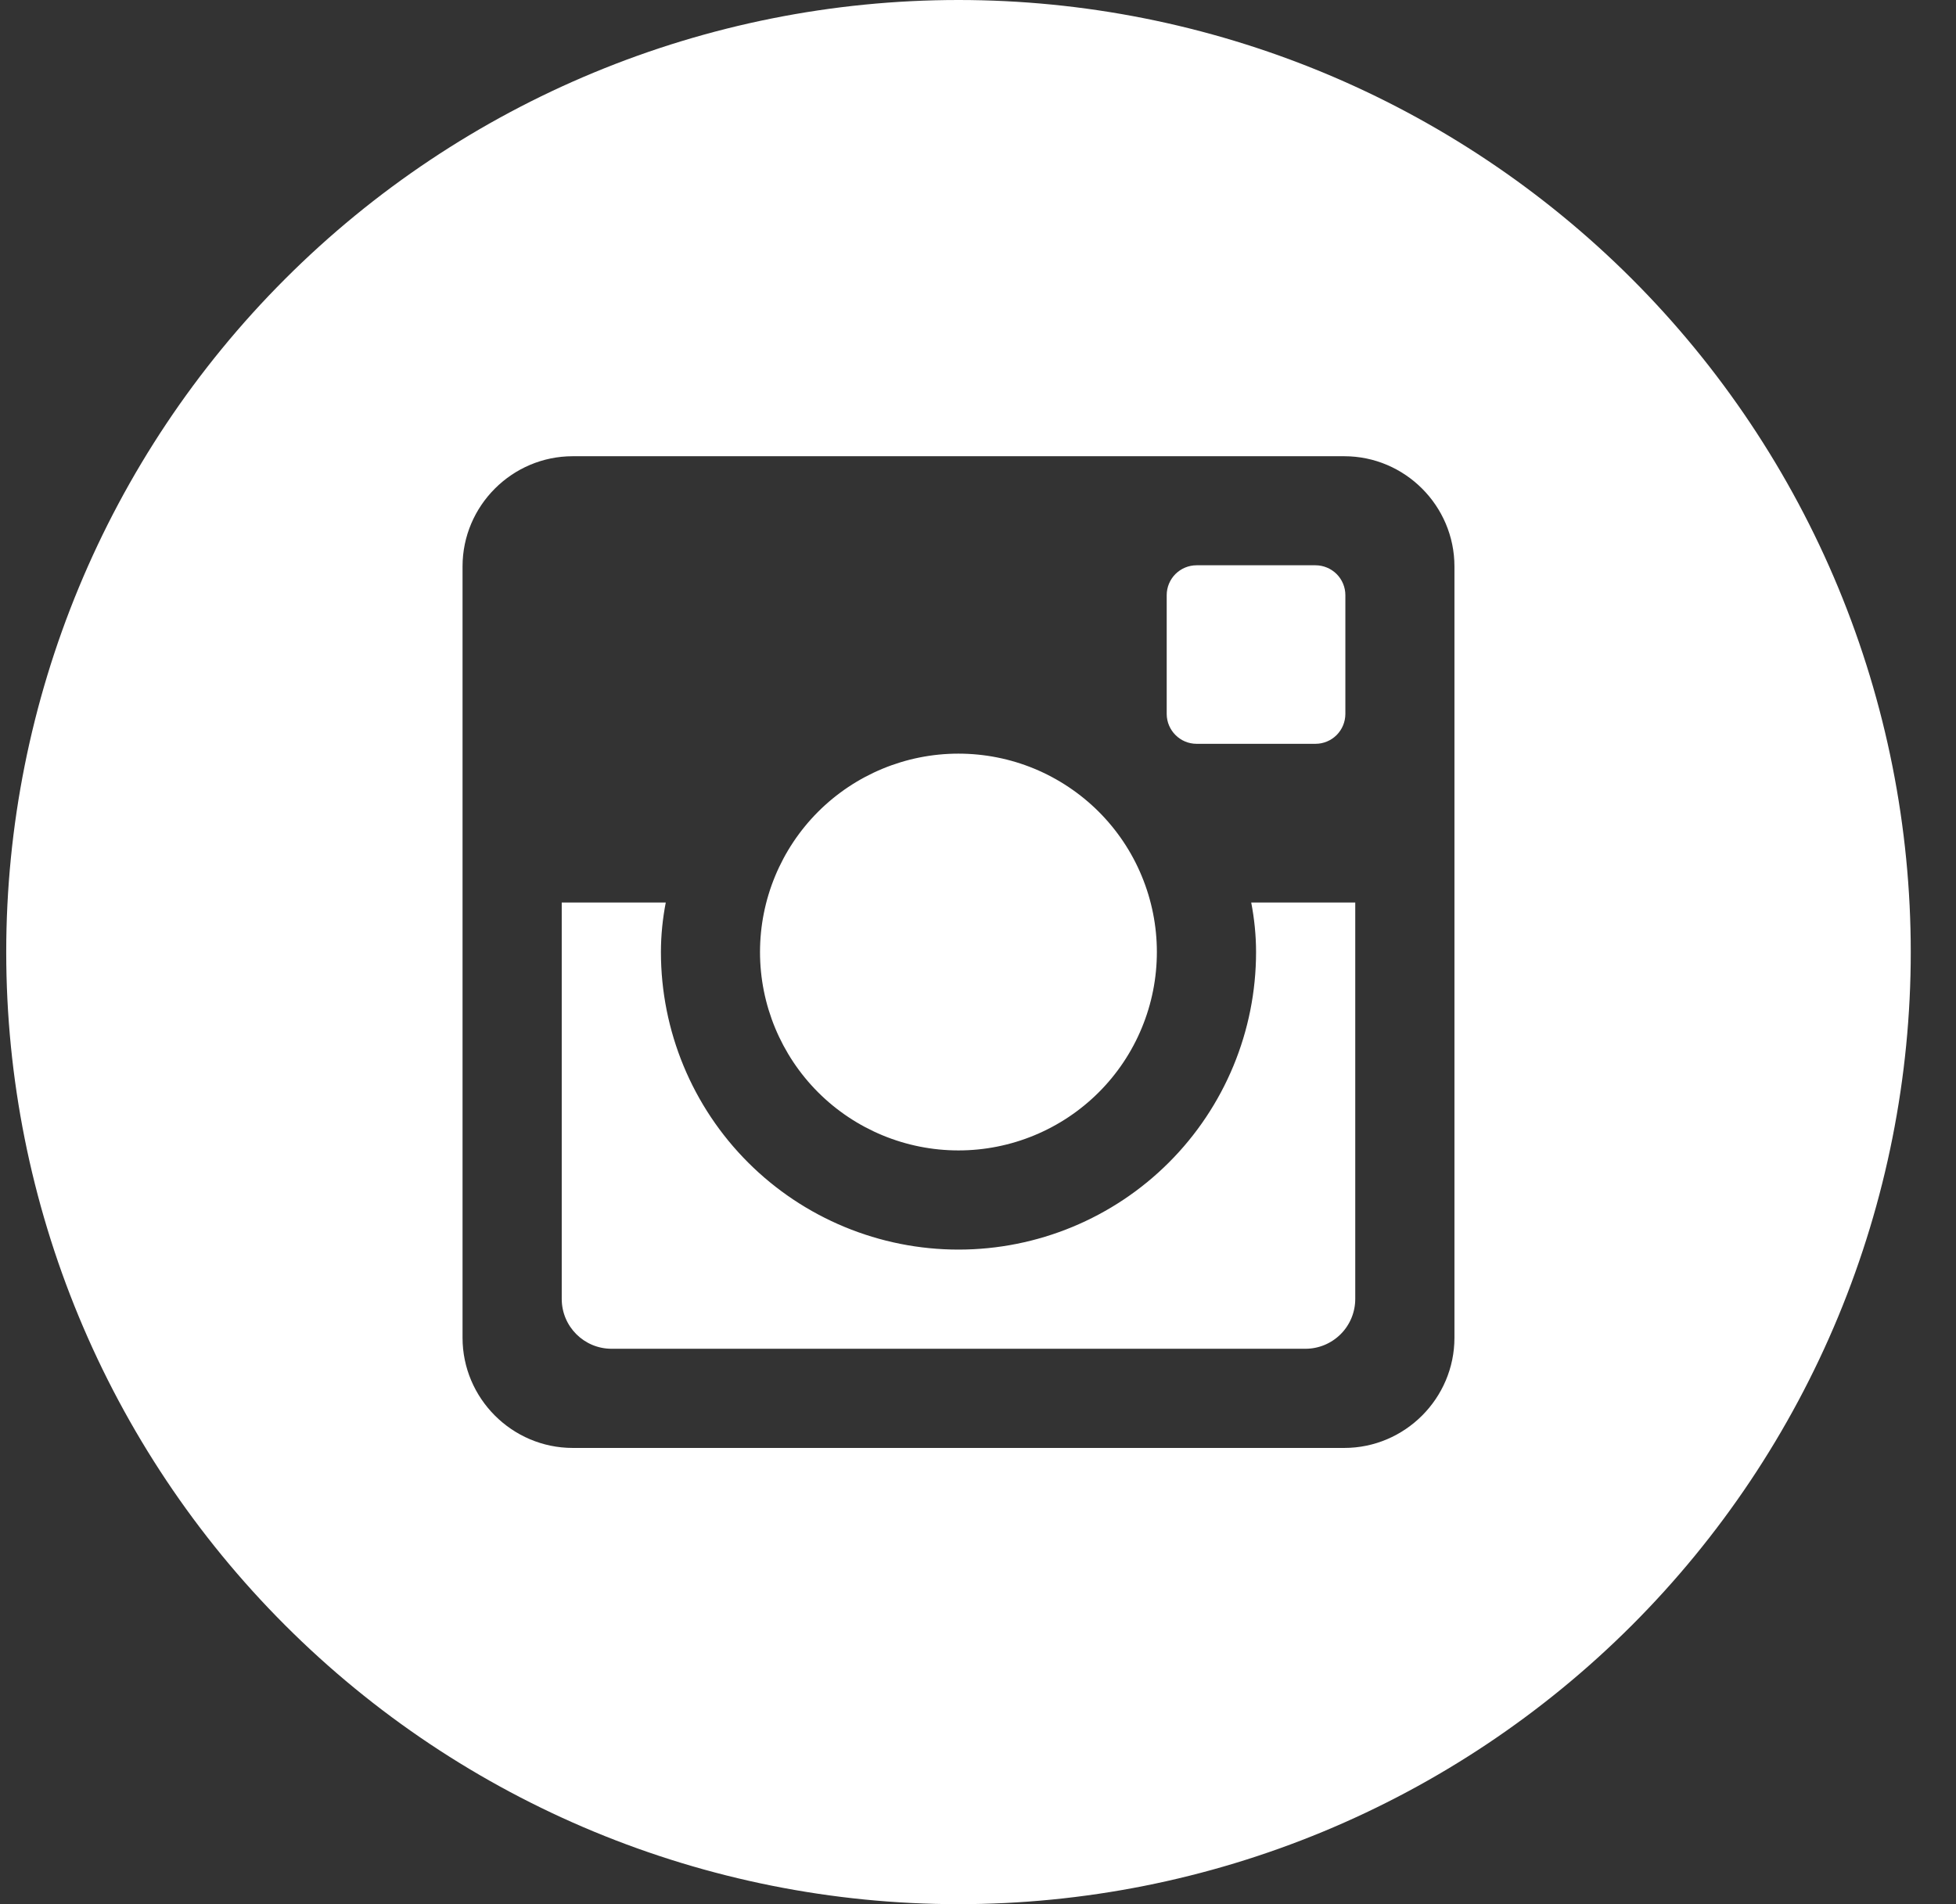 <?xml version="1.0" encoding="UTF-8"?>
<svg xmlns="http://www.w3.org/2000/svg" width="38" height="37" viewBox="0 0 38 37" fill="none">
  <rect x="0" y="0" width="38" height="37" fill="#333333" stroke="none"/>
  <path d="M24.402 18.5C24.402 20.033 23.793 21.504 22.709 22.588C21.625 23.672 20.154 24.281 18.621 24.281C17.088 24.281 15.617 23.672 14.533 22.588C13.449 21.504 12.84 20.033 12.84 18.5C12.84 18.171 12.874 17.849 12.934 17.537H10.913V25.239C10.913 25.775 11.346 26.208 11.882 26.208H25.362C25.619 26.208 25.865 26.105 26.046 25.924C26.228 25.742 26.329 25.496 26.329 25.239V17.537H24.308C24.368 17.849 24.402 18.171 24.402 18.5ZM18.621 22.354C19.127 22.354 19.629 22.254 20.096 22.06C20.564 21.866 20.989 21.582 21.347 21.224C21.705 20.866 21.989 20.441 22.182 19.973C22.376 19.506 22.475 19.004 22.475 18.498C22.475 17.992 22.375 17.491 22.181 17.023C21.988 16.555 21.703 16.13 21.345 15.772C20.987 15.415 20.562 15.131 20.095 14.937C19.627 14.743 19.125 14.644 18.619 14.644C17.597 14.644 16.616 15.051 15.893 15.774C15.171 16.497 14.765 17.478 14.765 18.5C14.765 19.522 15.172 20.503 15.895 21.226C16.618 21.948 17.599 22.354 18.621 22.354ZM23.246 14.453H25.557C25.71 14.453 25.857 14.392 25.966 14.284C26.075 14.175 26.136 14.028 26.137 13.875V11.564C26.137 11.411 26.076 11.263 25.967 11.154C25.858 11.046 25.71 10.984 25.557 10.984H23.246C23.092 10.984 22.945 11.046 22.836 11.154C22.727 11.263 22.666 11.411 22.666 11.564V13.875C22.668 14.193 22.928 14.453 23.246 14.453ZM18.621 0C13.715 0 9.009 1.949 5.54 5.419C2.07 8.888 0.121 13.594 0.121 18.5C0.121 23.407 2.07 28.112 5.54 31.581C9.009 35.051 13.715 37 18.621 37C21.05 37 23.456 36.522 25.701 35.592C27.945 34.662 29.985 33.299 31.703 31.581C33.42 29.864 34.783 27.824 35.713 25.58C36.643 23.335 37.121 20.93 37.121 18.5C37.121 16.07 36.643 13.665 35.713 11.42C34.783 9.176 33.42 7.136 31.703 5.419C29.985 3.701 27.945 2.338 25.701 1.408C23.456 0.479 21.05 0 18.621 0ZM28.256 25.994C28.256 27.172 27.293 28.135 26.116 28.135H11.127C9.949 28.135 8.986 27.172 8.986 25.994V11.006C8.986 9.828 9.949 8.865 11.127 8.865H26.116C27.293 8.865 28.256 9.828 28.256 11.006V25.994Z" fill="white"></path>
</svg>
